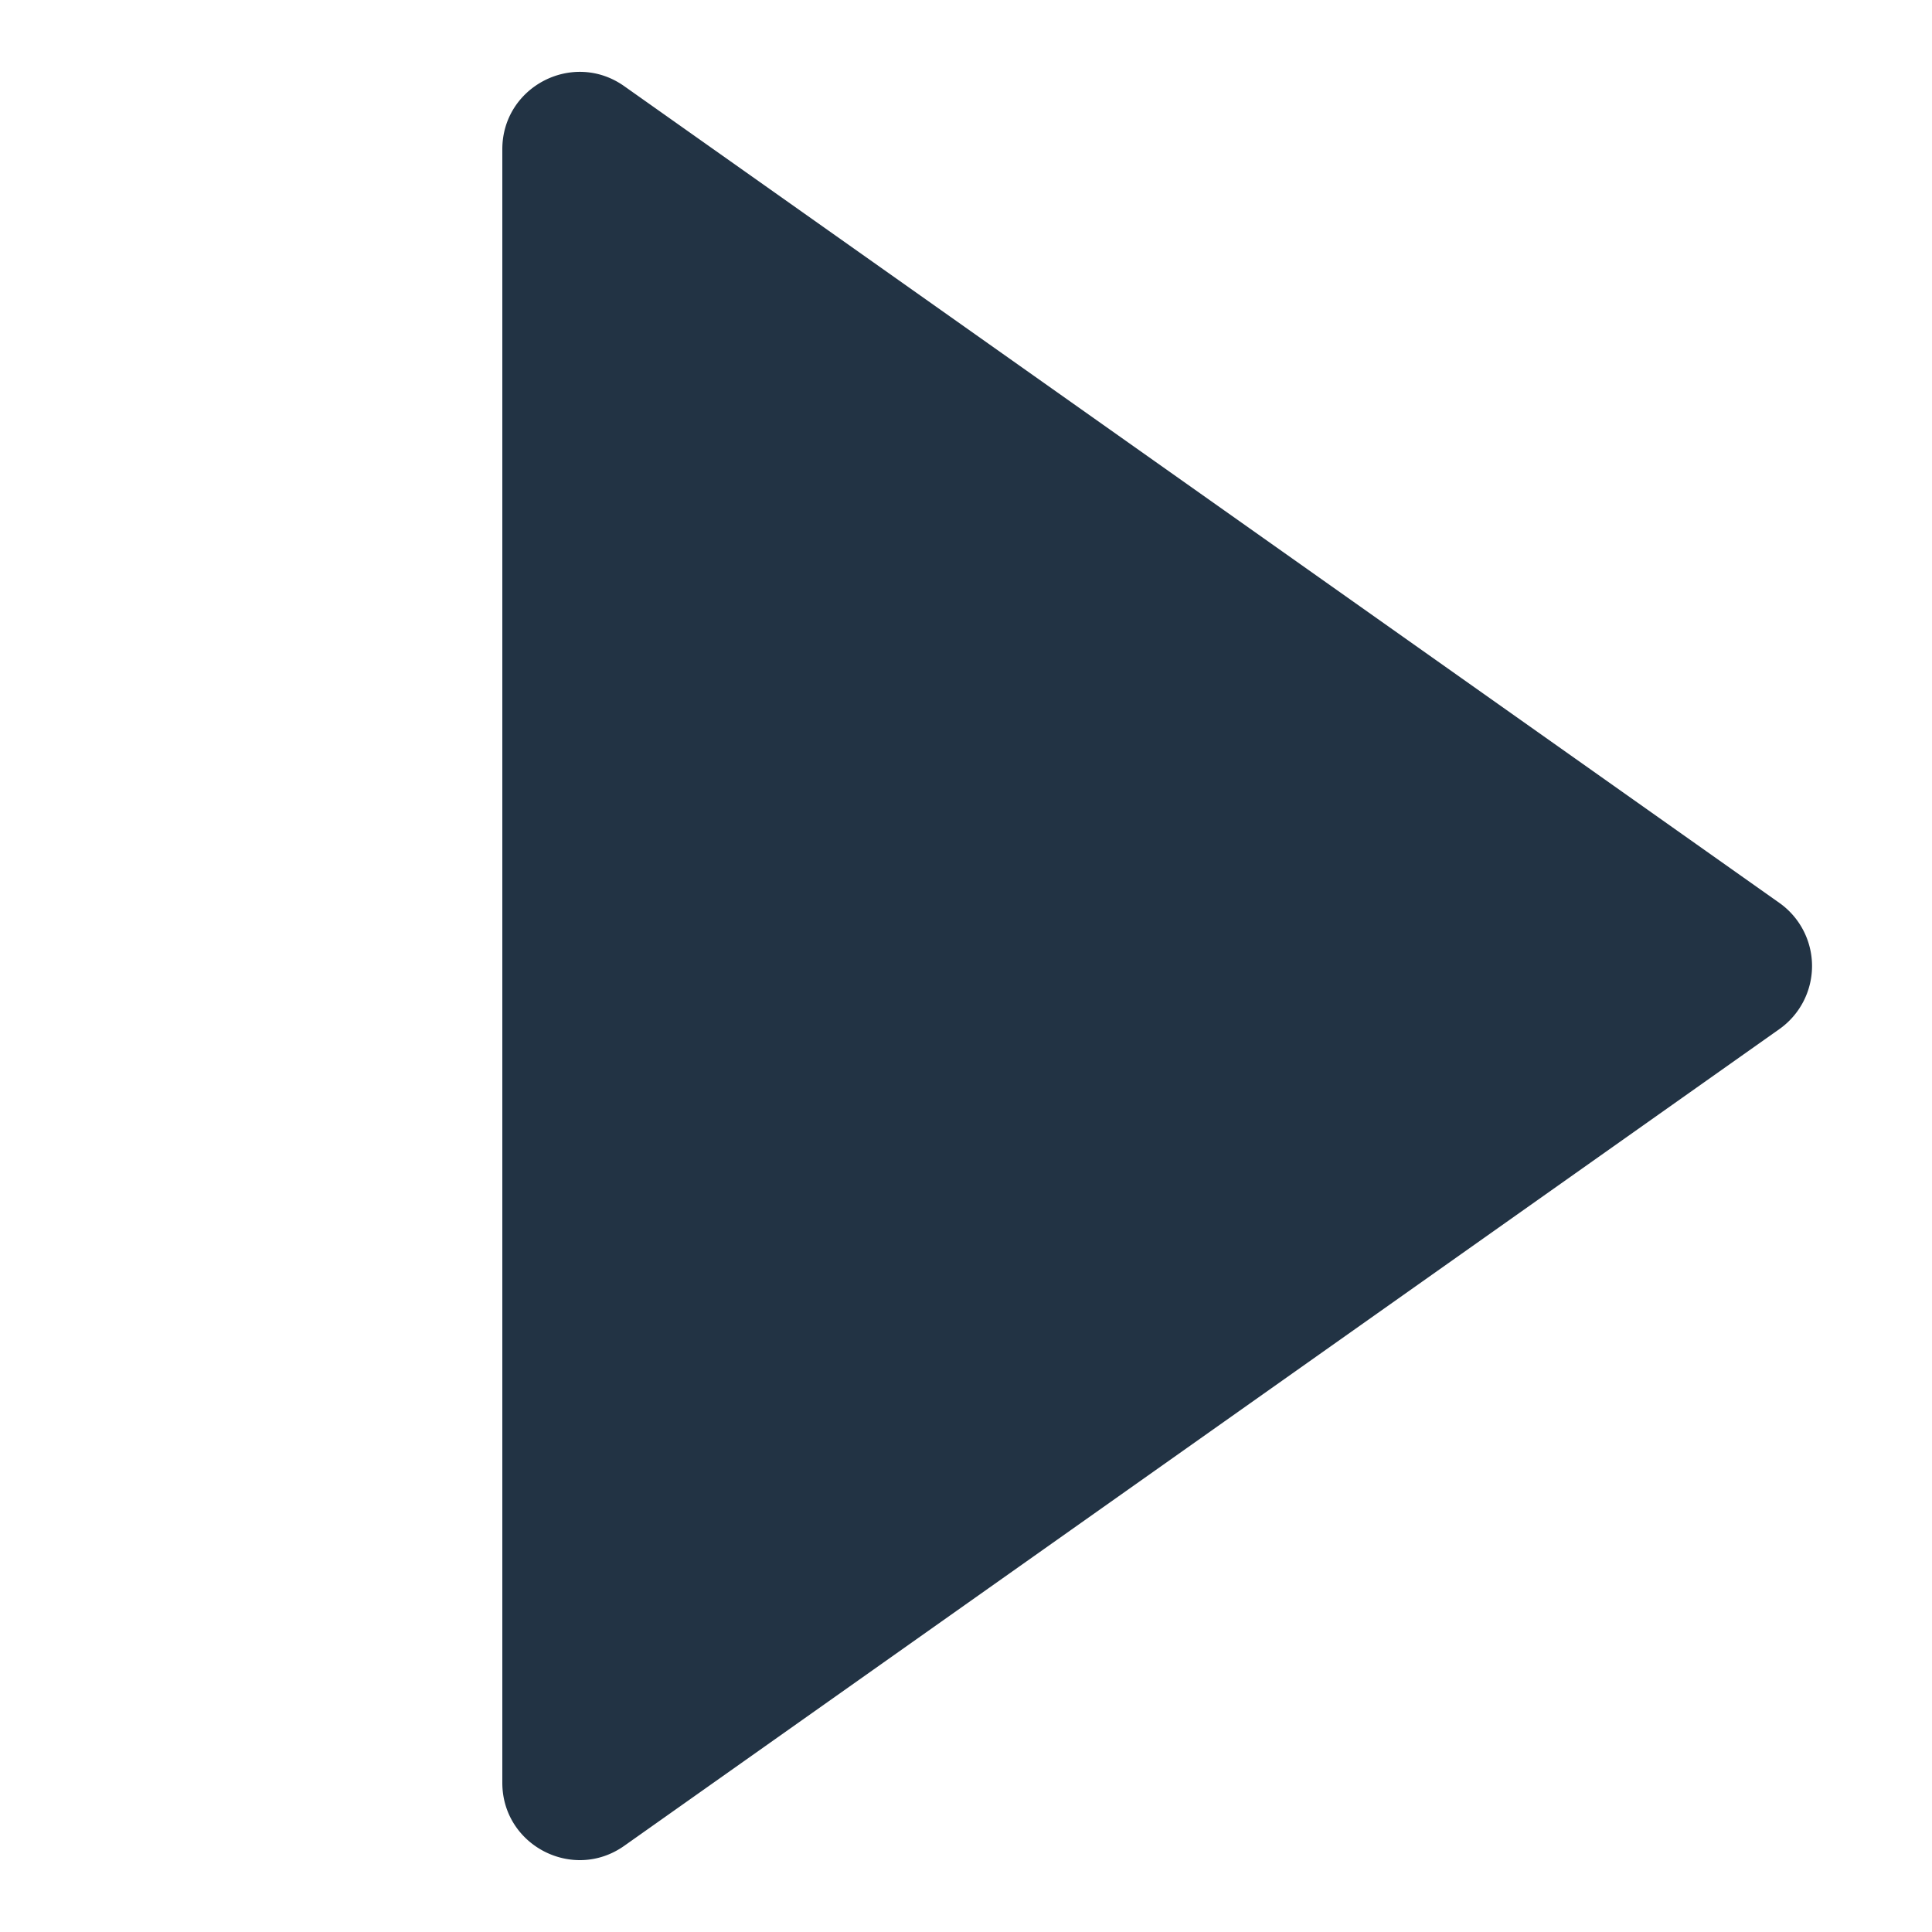 <svg width="50" height="50" fill="none" xmlns="http://www.w3.org/2000/svg"><path d="M13 46.137V3.863c0-1.622 1.83-2.57 3.155-1.633L46.05 23.367a2 2 0 0 1 0 3.266L16.155 47.77C14.83 48.706 13 47.759 13 46.137Z" fill="#234"/></svg>
